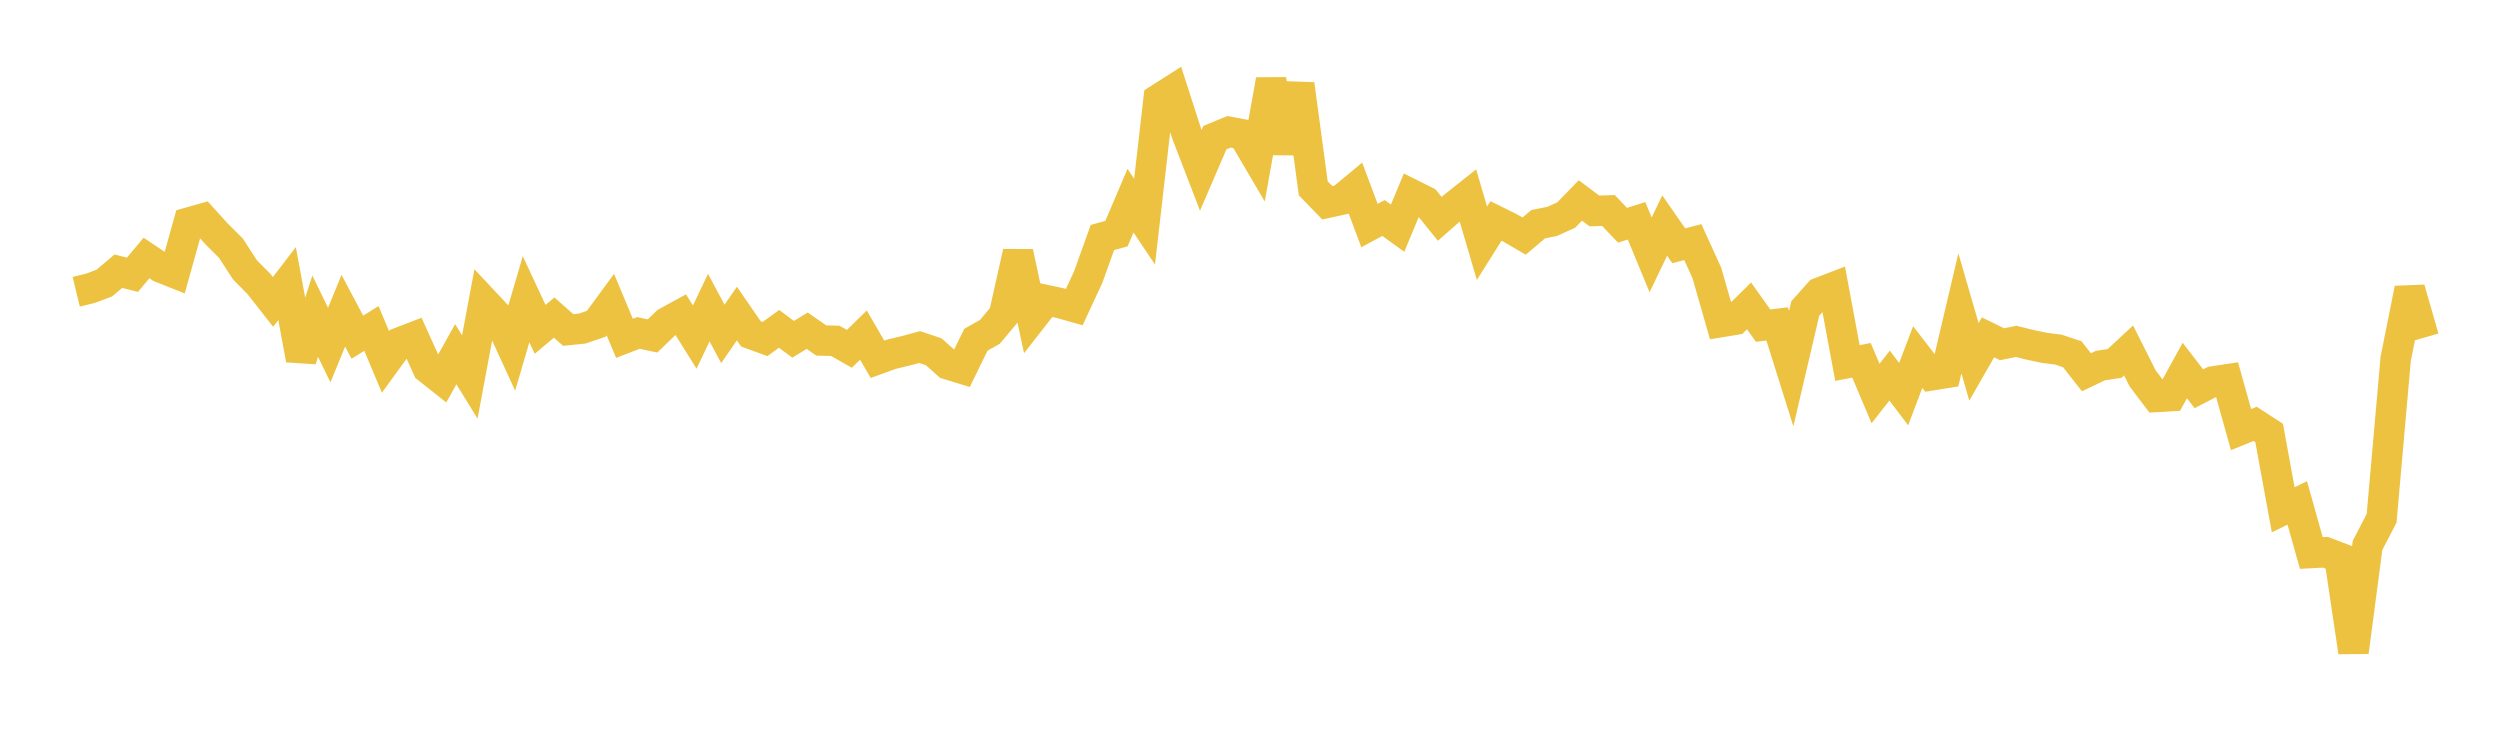<svg width="164" height="48" xmlns="http://www.w3.org/2000/svg" xmlns:xlink="http://www.w3.org/1999/xlink"><path fill="none" stroke="rgb(237,194,64)" stroke-width="2" d="M5,19.139L5.922,18.916L6.844,18.57L7.766,17.79L8.689,18.026L9.611,16.925L10.533,17.543L11.455,17.909L12.377,14.602L13.299,14.34L14.222,15.358L15.144,16.275L16.066,17.697L16.988,18.632L17.91,19.807L18.832,18.604L19.754,23.592L20.677,20.743L21.599,22.636L22.521,20.384L23.443,22.12L24.365,21.546L25.287,23.739L26.21,22.471L27.132,22.116L28.054,24.157L28.976,24.888L29.898,23.237L30.82,24.734L31.743,19.786L32.665,20.77L33.587,22.78L34.509,19.629L35.431,21.606L36.353,20.832L37.275,21.648L38.198,21.554L39.12,21.238L40.042,19.983L40.964,22.195L41.886,21.841L42.808,22.038L43.731,21.143L44.653,20.639L45.575,22.112L46.497,20.179L47.419,21.904L48.341,20.57L49.263,21.905L50.186,22.24L51.108,21.574L52.03,22.259L52.952,21.694L53.874,22.334L54.796,22.36L55.719,22.884L56.641,21.981L57.563,23.569L58.485,23.235L59.407,23.016L60.329,22.767L61.251,23.076L62.174,23.898L63.096,24.18L64.018,22.287L64.94,21.769L65.862,20.666L66.784,16.546L67.707,20.868L68.629,19.688L69.551,19.885L70.473,20.145L71.395,18.155L72.317,15.58L73.24,15.327L74.162,13.164L75.084,14.539L76.006,6.505L76.928,5.918L77.85,8.78L78.772,11.174L79.695,9.03L80.617,8.648L81.539,8.818L82.461,10.383L83.383,5.245L84.305,9.995L85.228,5.524L86.15,12.353L87.072,13.303L87.994,13.1L88.916,12.334L89.838,14.796L90.76,14.301L91.683,14.968L92.605,12.754L93.527,13.214L94.449,14.356L95.371,13.547L96.293,12.816L97.216,15.957L98.138,14.493L99.06,14.95L99.982,15.489L100.904,14.709L101.826,14.522L102.749,14.102L103.671,13.15L104.593,13.838L105.515,13.809L106.437,14.776L107.359,14.486L108.281,16.718L109.204,14.797L110.126,16.123L111.048,15.883L111.97,17.906L112.892,21.127L113.814,20.976L114.737,20.067L115.659,21.36L116.581,21.25L117.503,24.181L118.425,20.238L119.347,19.205L120.269,18.85L121.192,23.814L122.114,23.636L123.036,25.814L123.958,24.639L124.88,25.855L125.802,23.424L126.725,24.617L127.647,24.469L128.569,20.555L129.491,23.739L130.413,22.131L131.335,22.582L132.257,22.395L133.18,22.622L134.102,22.817L135.024,22.934L135.946,23.241L136.868,24.42L137.79,23.982L138.713,23.844L139.635,22.989L140.557,24.821L141.479,26.038L142.401,25.983L143.323,24.305L144.246,25.504L145.168,25.025L146.09,24.885L147.012,28.182L147.934,27.806L148.856,28.404L149.778,33.443L150.701,32.991L151.623,36.276L152.545,36.227L153.467,36.579L154.389,42.772L155.311,35.776L156.234,33.999L157.156,23.55L158.078,18.943L159,22.156"></path></svg>